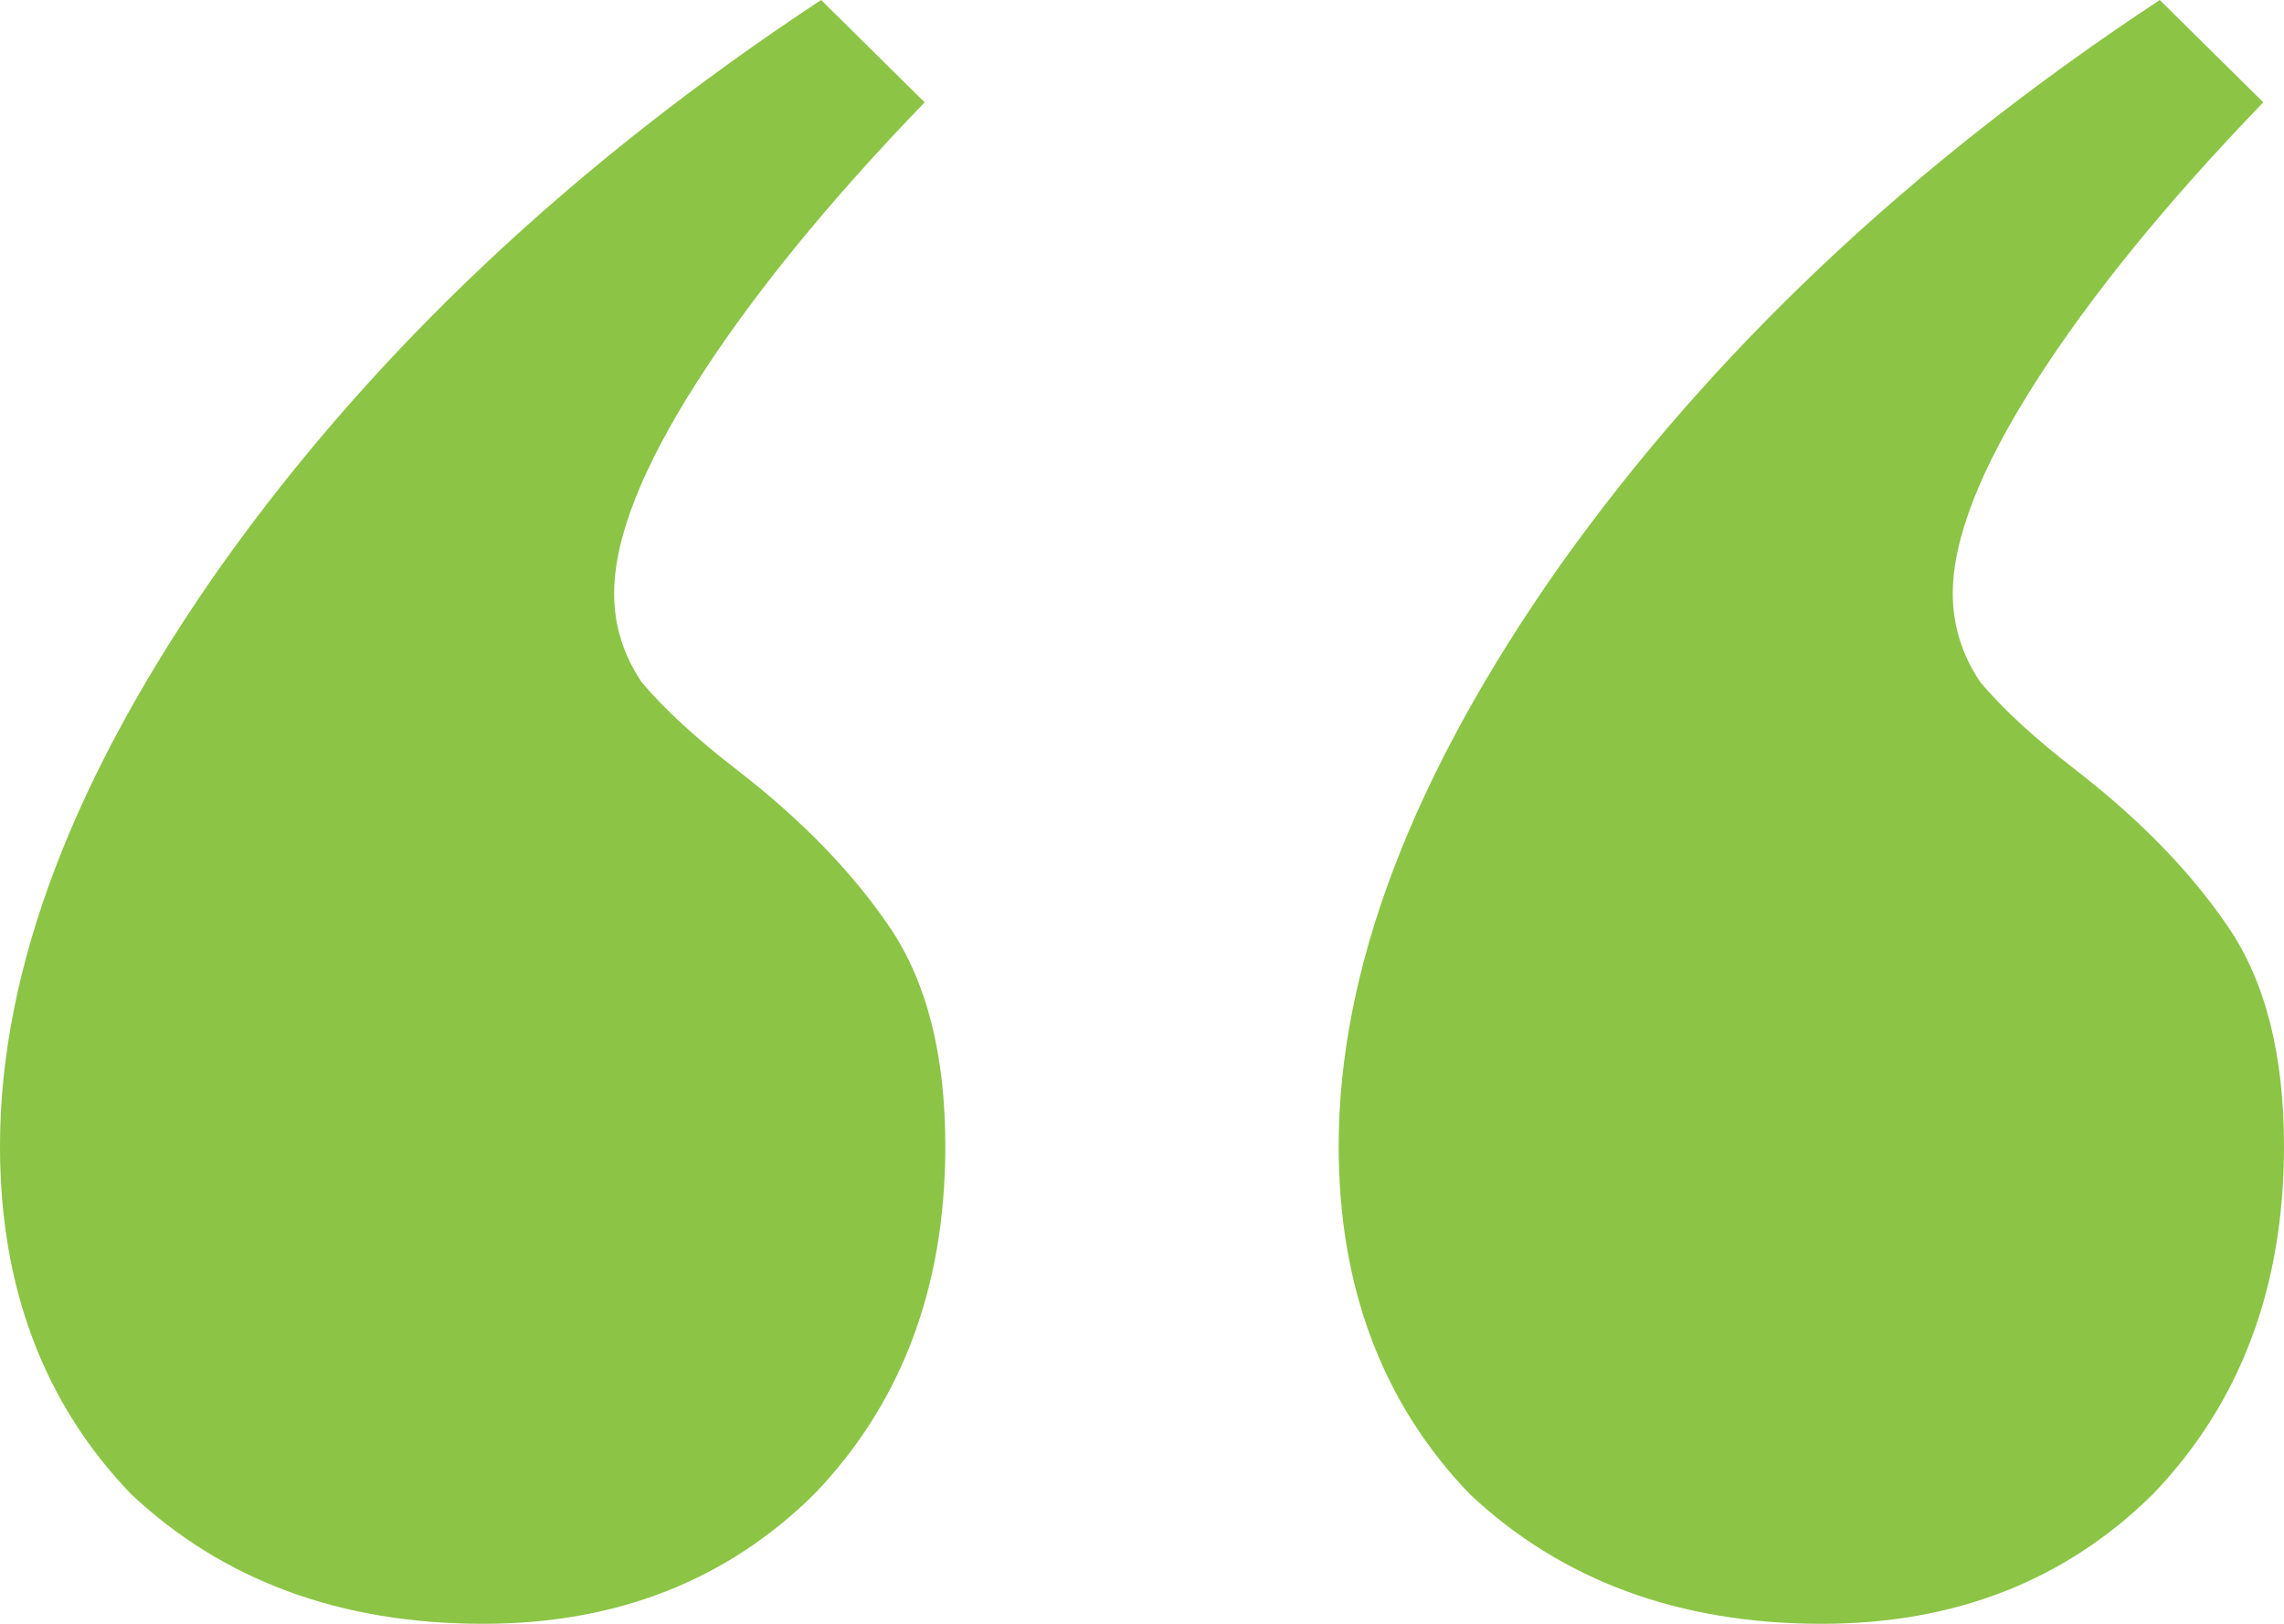 <svg width="45" height="32" viewBox="0 0 45 32" fill="none" xmlns="http://www.w3.org/2000/svg">
<path d="M9.517 32C6.707 32 4.396 31.148 2.583 29.445C0.861 27.653 0 25.367 0 22.588C0 19.092 1.45 15.283 4.35 11.16C7.341 6.947 11.284 3.227 16.178 0L18.218 2.017C16.314 3.989 14.819 5.826 13.731 7.529C12.643 9.232 12.1 10.622 12.1 11.697C12.1 12.325 12.281 12.908 12.643 13.445C13.097 13.983 13.731 14.566 14.547 15.193C15.816 16.179 16.813 17.21 17.538 18.286C18.263 19.361 18.625 20.796 18.625 22.588C18.625 25.367 17.764 27.653 16.042 29.445C14.32 31.148 12.145 32 9.517 32ZM35.891 32C33.082 32 30.77 31.148 28.958 29.445C27.236 27.653 26.375 25.367 26.375 22.588C26.375 19.092 27.825 15.283 30.725 11.16C33.716 6.947 37.659 3.227 42.553 0L44.592 2.017C42.689 3.989 41.193 5.826 40.106 7.529C39.018 9.232 38.474 10.622 38.474 11.697C38.474 12.325 38.656 12.908 39.018 13.445C39.471 13.983 40.106 14.566 40.921 15.193C42.19 16.179 43.187 17.21 43.912 18.286C44.638 19.361 45 20.796 45 22.588C45 25.367 44.139 27.653 42.417 29.445C40.695 31.148 38.52 32 35.891 32Z" fill="#8CC445"/>
</svg>
